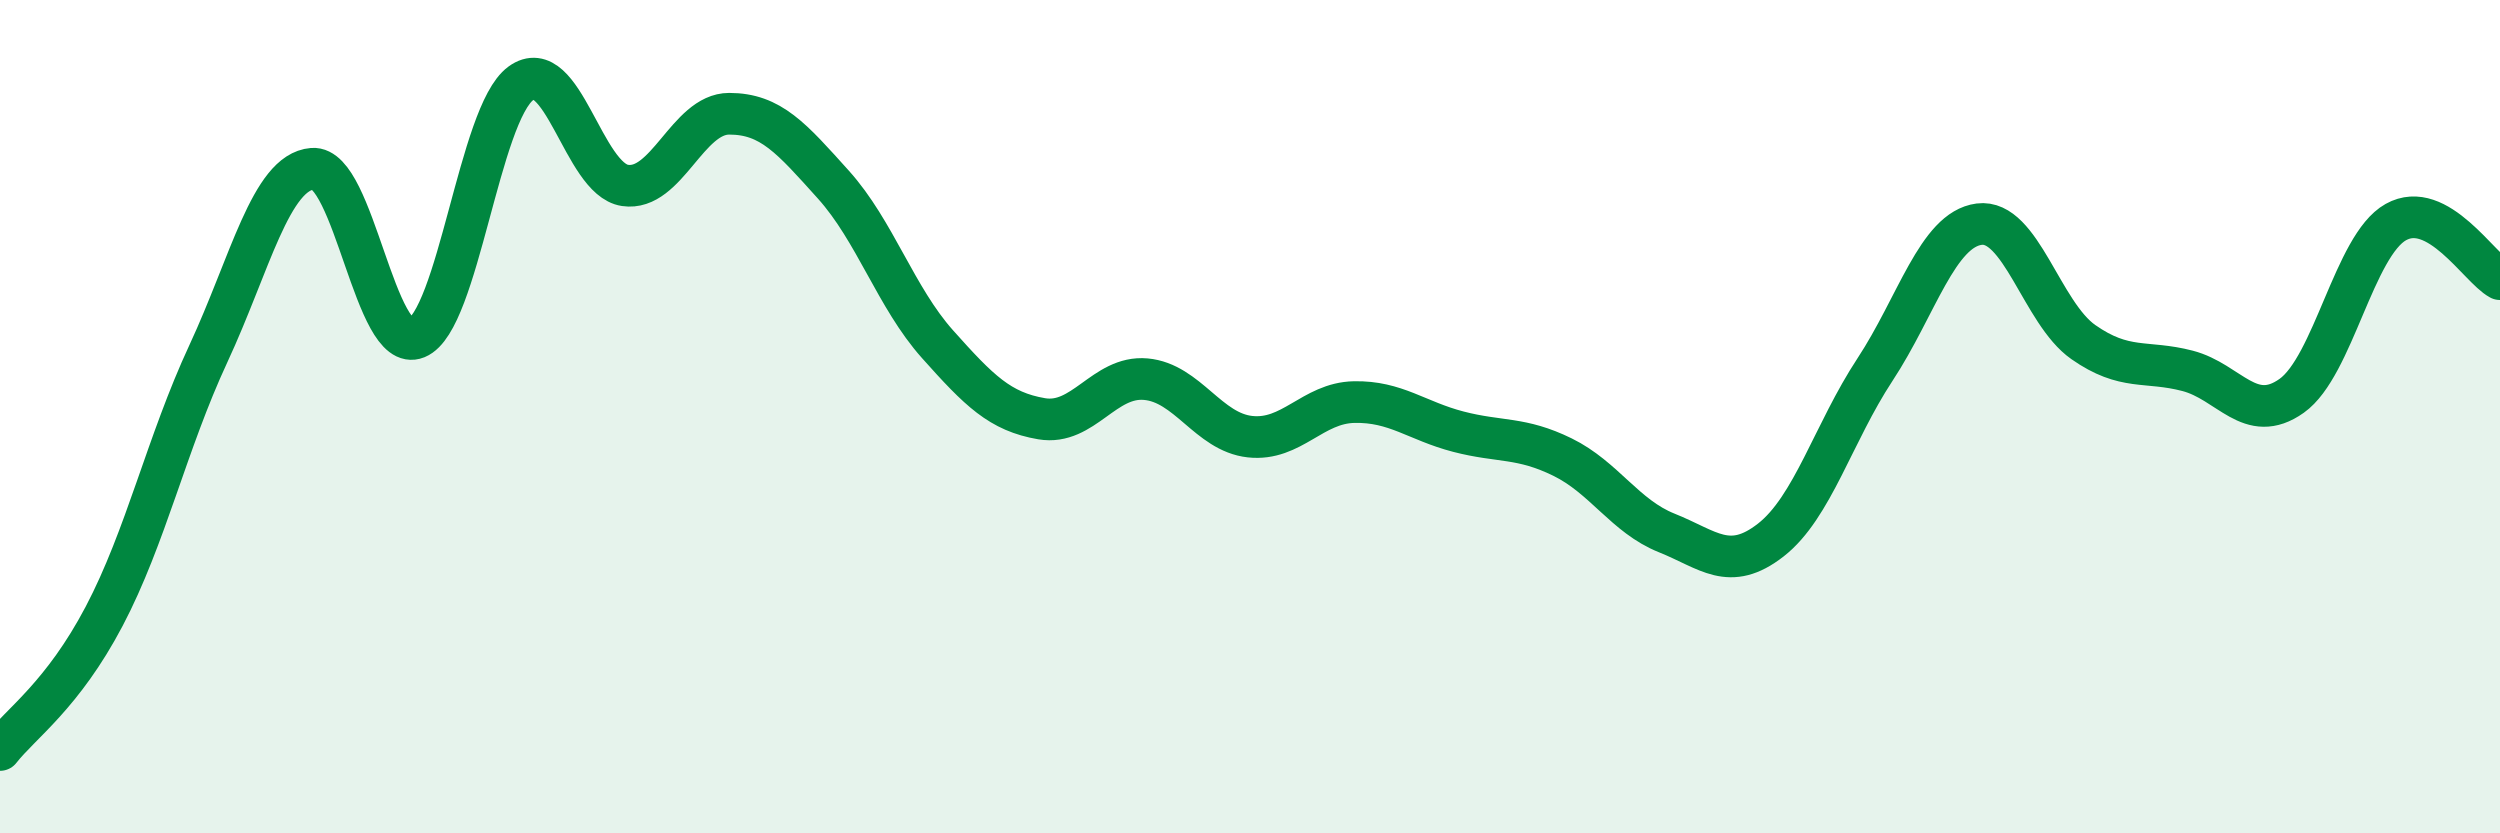 
    <svg width="60" height="20" viewBox="0 0 60 20" xmlns="http://www.w3.org/2000/svg">
      <path
        d="M 0,18 C 0.5,17.36 1.5,16.69 2.5,14.79 C 3.5,12.89 4,10.64 5,8.49 C 6,6.34 6.5,4.13 7.5,4.05 C 8.5,3.97 9,8.52 10,8.11 C 11,7.7 11.5,2.73 12.5,2 C 13.5,1.27 14,4.3 15,4.45 C 16,4.6 16.5,2.73 17.5,2.73 C 18.5,2.73 19,3.32 20,4.43 C 21,5.54 21.5,7.14 22.5,8.26 C 23.5,9.38 24,9.88 25,10.05 C 26,10.22 26.5,9.01 27.5,9.1 C 28.5,9.19 29,10.37 30,10.48 C 31,10.59 31.5,9.67 32.5,9.65 C 33.5,9.63 34,10.1 35,10.36 C 36,10.62 36.5,10.48 37.5,10.97 C 38.5,11.46 39,12.39 40,12.79 C 41,13.19 41.5,13.74 42.5,12.96 C 43.5,12.18 44,10.39 45,8.87 C 46,7.35 46.5,5.51 47.5,5.38 C 48.5,5.25 49,7.51 50,8.21 C 51,8.91 51.5,8.64 52.5,8.9 C 53.5,9.16 54,10.21 55,9.5 C 56,8.79 56.5,5.89 57.5,5.33 C 58.5,4.77 59.5,6.43 60,6.7L60 20L0 20Z"
        fill="#008740"
        opacity="0.1"
        stroke-linecap="round"
        stroke-linejoin="round"
      />
      <path
        d="M 0,18 C 0.5,17.36 1.5,16.69 2.5,14.79 C 3.5,12.89 4,10.64 5,8.49 C 6,6.34 6.5,4.13 7.5,4.05 C 8.5,3.97 9,8.52 10,8.11 C 11,7.7 11.5,2.73 12.5,2 C 13.5,1.27 14,4.3 15,4.45 C 16,4.6 16.5,2.73 17.5,2.73 C 18.5,2.73 19,3.32 20,4.43 C 21,5.54 21.5,7.14 22.5,8.26 C 23.5,9.38 24,9.88 25,10.05 C 26,10.22 26.5,9.01 27.5,9.1 C 28.5,9.19 29,10.37 30,10.48 C 31,10.59 31.5,9.67 32.5,9.65 C 33.5,9.63 34,10.1 35,10.36 C 36,10.62 36.5,10.48 37.5,10.97 C 38.5,11.46 39,12.39 40,12.79 C 41,13.19 41.5,13.74 42.5,12.96 C 43.5,12.18 44,10.39 45,8.87 C 46,7.35 46.5,5.51 47.5,5.38 C 48.5,5.25 49,7.51 50,8.21 C 51,8.91 51.5,8.64 52.5,8.9 C 53.5,9.16 54,10.21 55,9.5 C 56,8.79 56.5,5.89 57.5,5.33 C 58.5,4.77 59.5,6.43 60,6.7"
        stroke="#008740"
        stroke-width="1"
        fill="none"
        stroke-linecap="round"
        stroke-linejoin="round"
      />
    </svg>
  